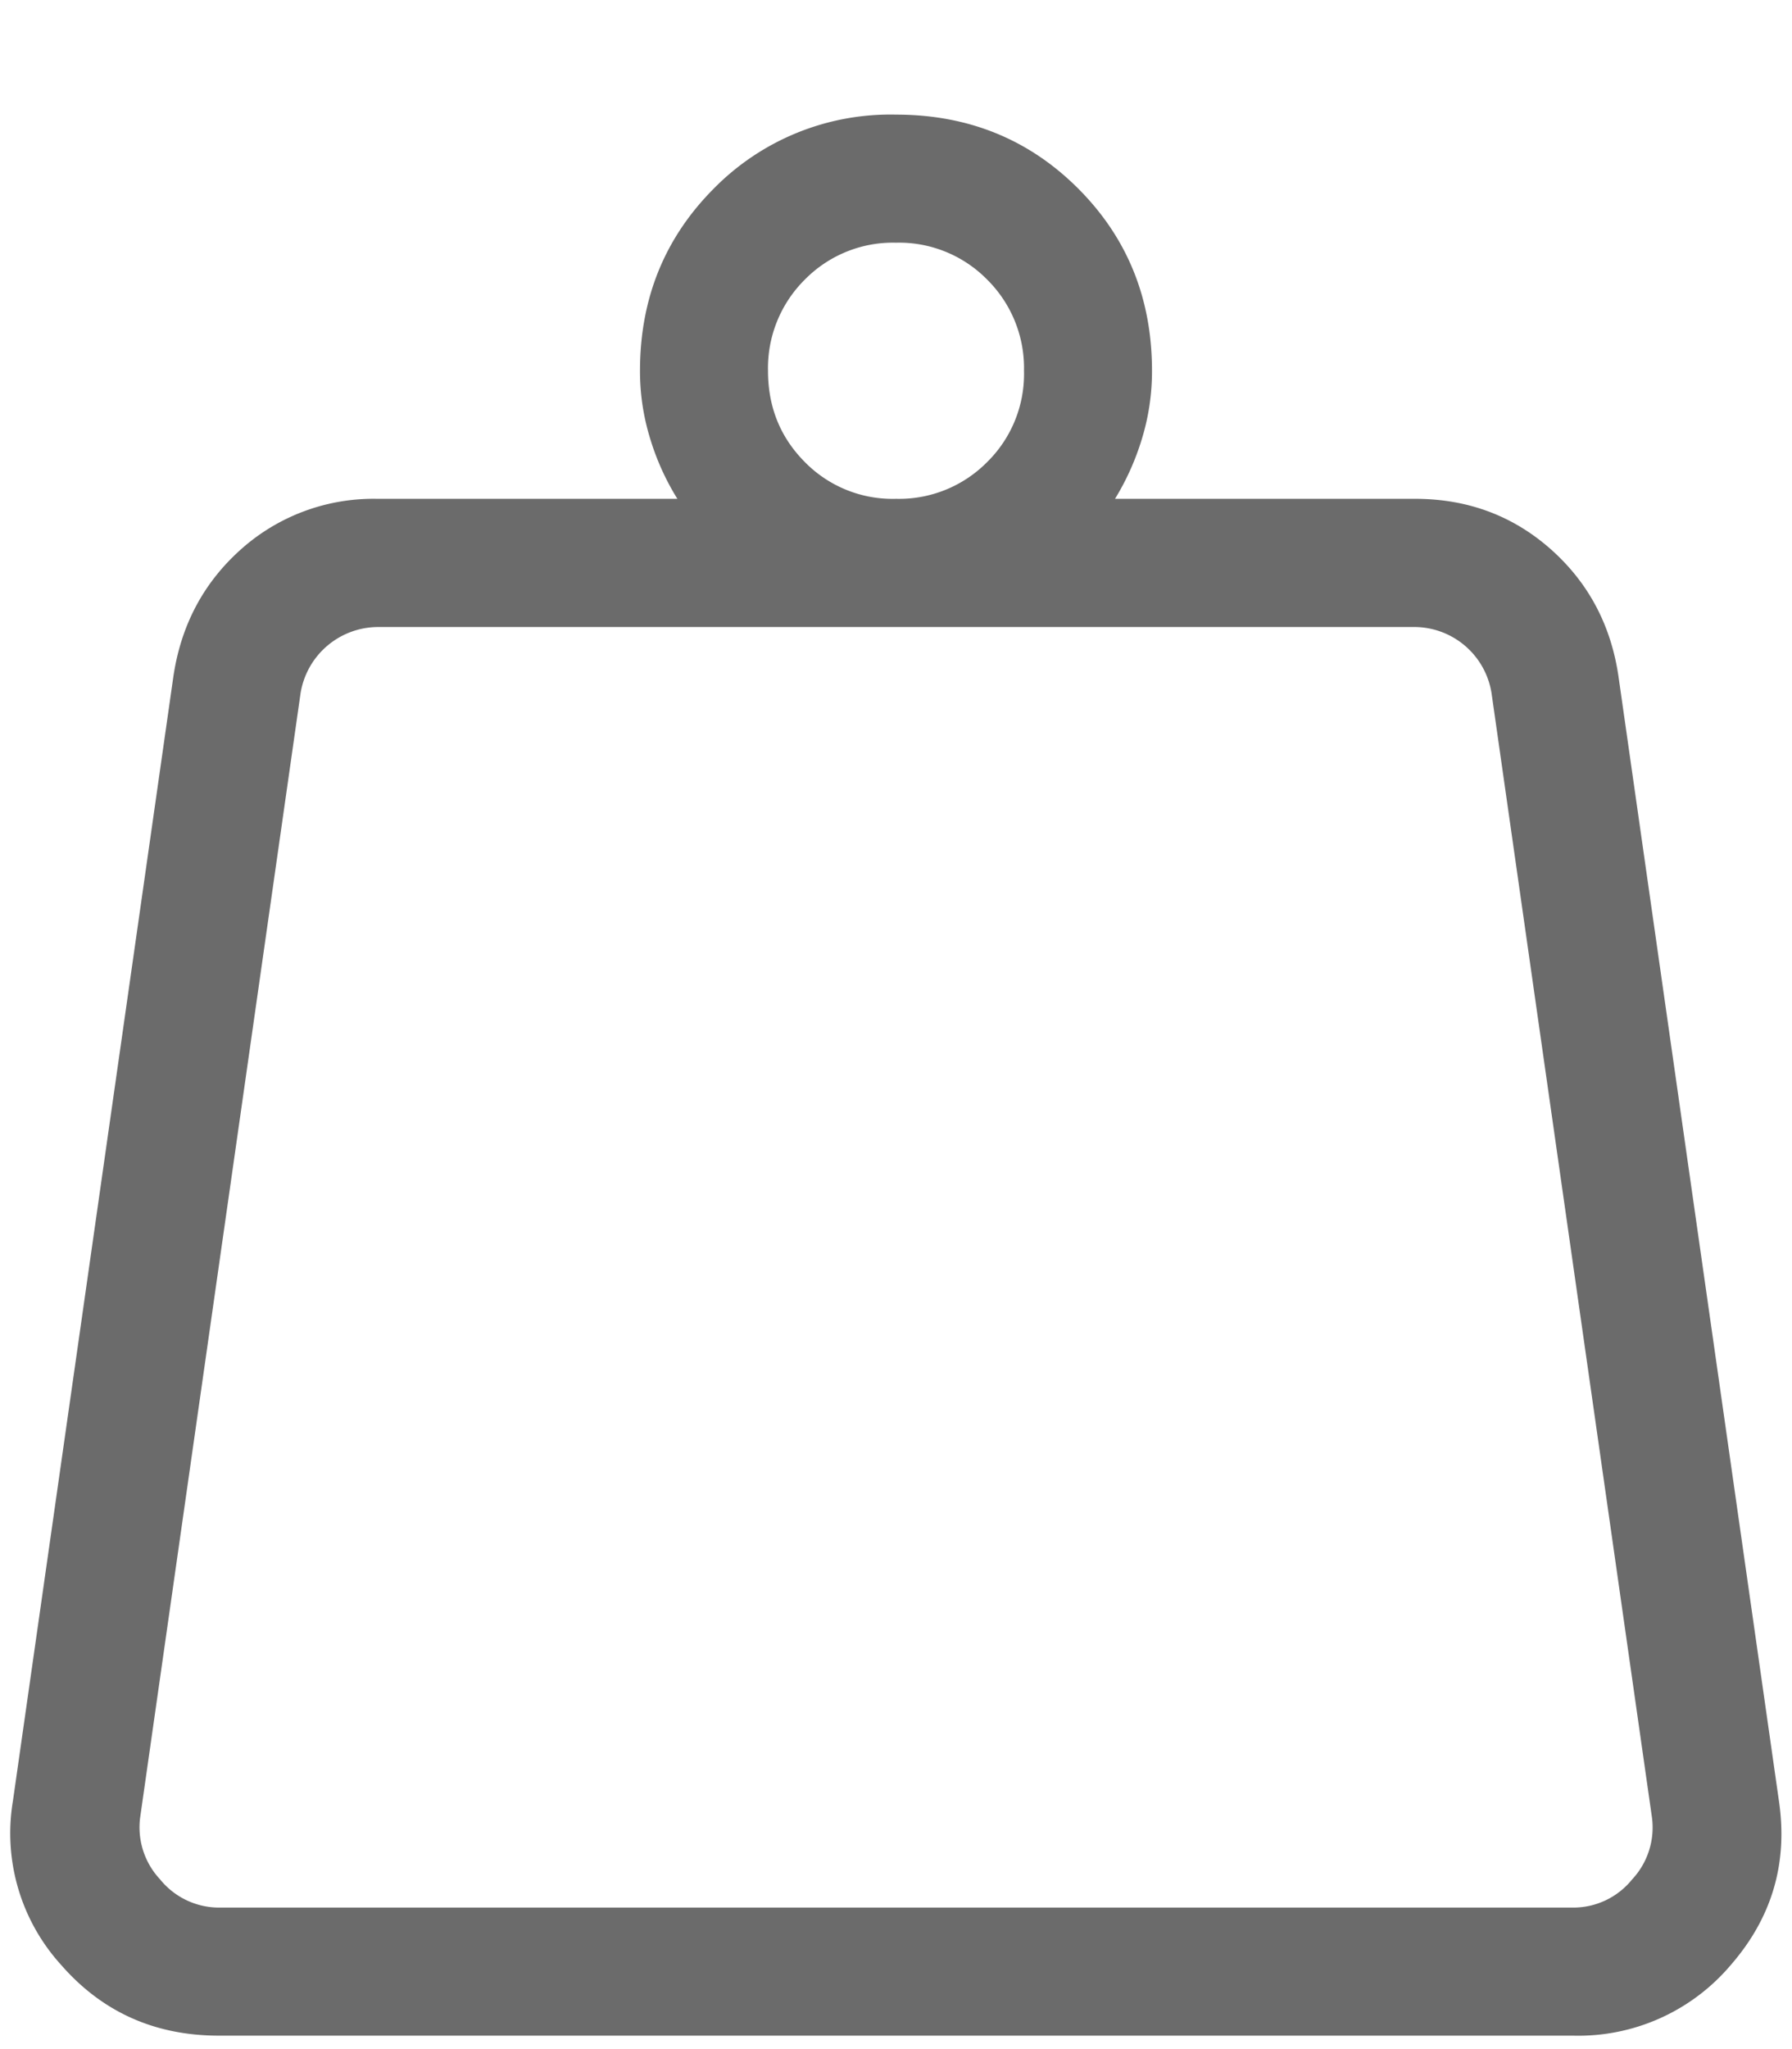 <svg xmlns="http://www.w3.org/2000/svg" width="14" height="16" fill="none"><path fill="#2D2D2D" d="M1.712 14.895H12.29a.59.59 0 0 0 .461-.22.593.593 0 0 0 .154-.49l-1.252-8.77a.612.612 0 0 0-.616-.519H2.963a.615.615 0 0 0-.615.518l-1.252 8.77a.593.593 0 0 0 .154.49.593.593 0 0 0 .462.221zM7 3.895a.968.968 0 0 0 .713-.288A.964.964 0 0 0 8 2.895a.972.972 0 0 0-.288-.712A.965.965 0 0 0 7 1.895a.965.965 0 0 0-.712.288.972.972 0 0 0-.288.712c0 .283.096.52.288.713A.96.96 0 0 0 7 3.895zm1.71 0h2.346c.41 0 .764.132 1.06.394.296.263.473.598.53 1.004l1.252 8.77c.071.484-.054.91-.376 1.28a1.56 1.56 0 0 1-1.233.552H1.711c-.501 0-.912-.184-1.234-.553a1.528 1.528 0 0 1-.376-1.28l1.252-8.769c.058-.406.235-.741.53-1.004a1.553 1.553 0 0 1 1.062-.394h2.347a1.968 1.968 0 0 1-.212-.468A1.78 1.78 0 0 1 5 2.895c0-.564.193-1.038.577-1.423A1.934 1.934 0 0 1 7 .895c.564 0 1.039.193 1.423.577.385.385.577.86.577 1.423a1.8 1.8 0 0 1-.079.532 2.01 2.01 0 0 1-.21.468z" opacity=".7"/></svg>